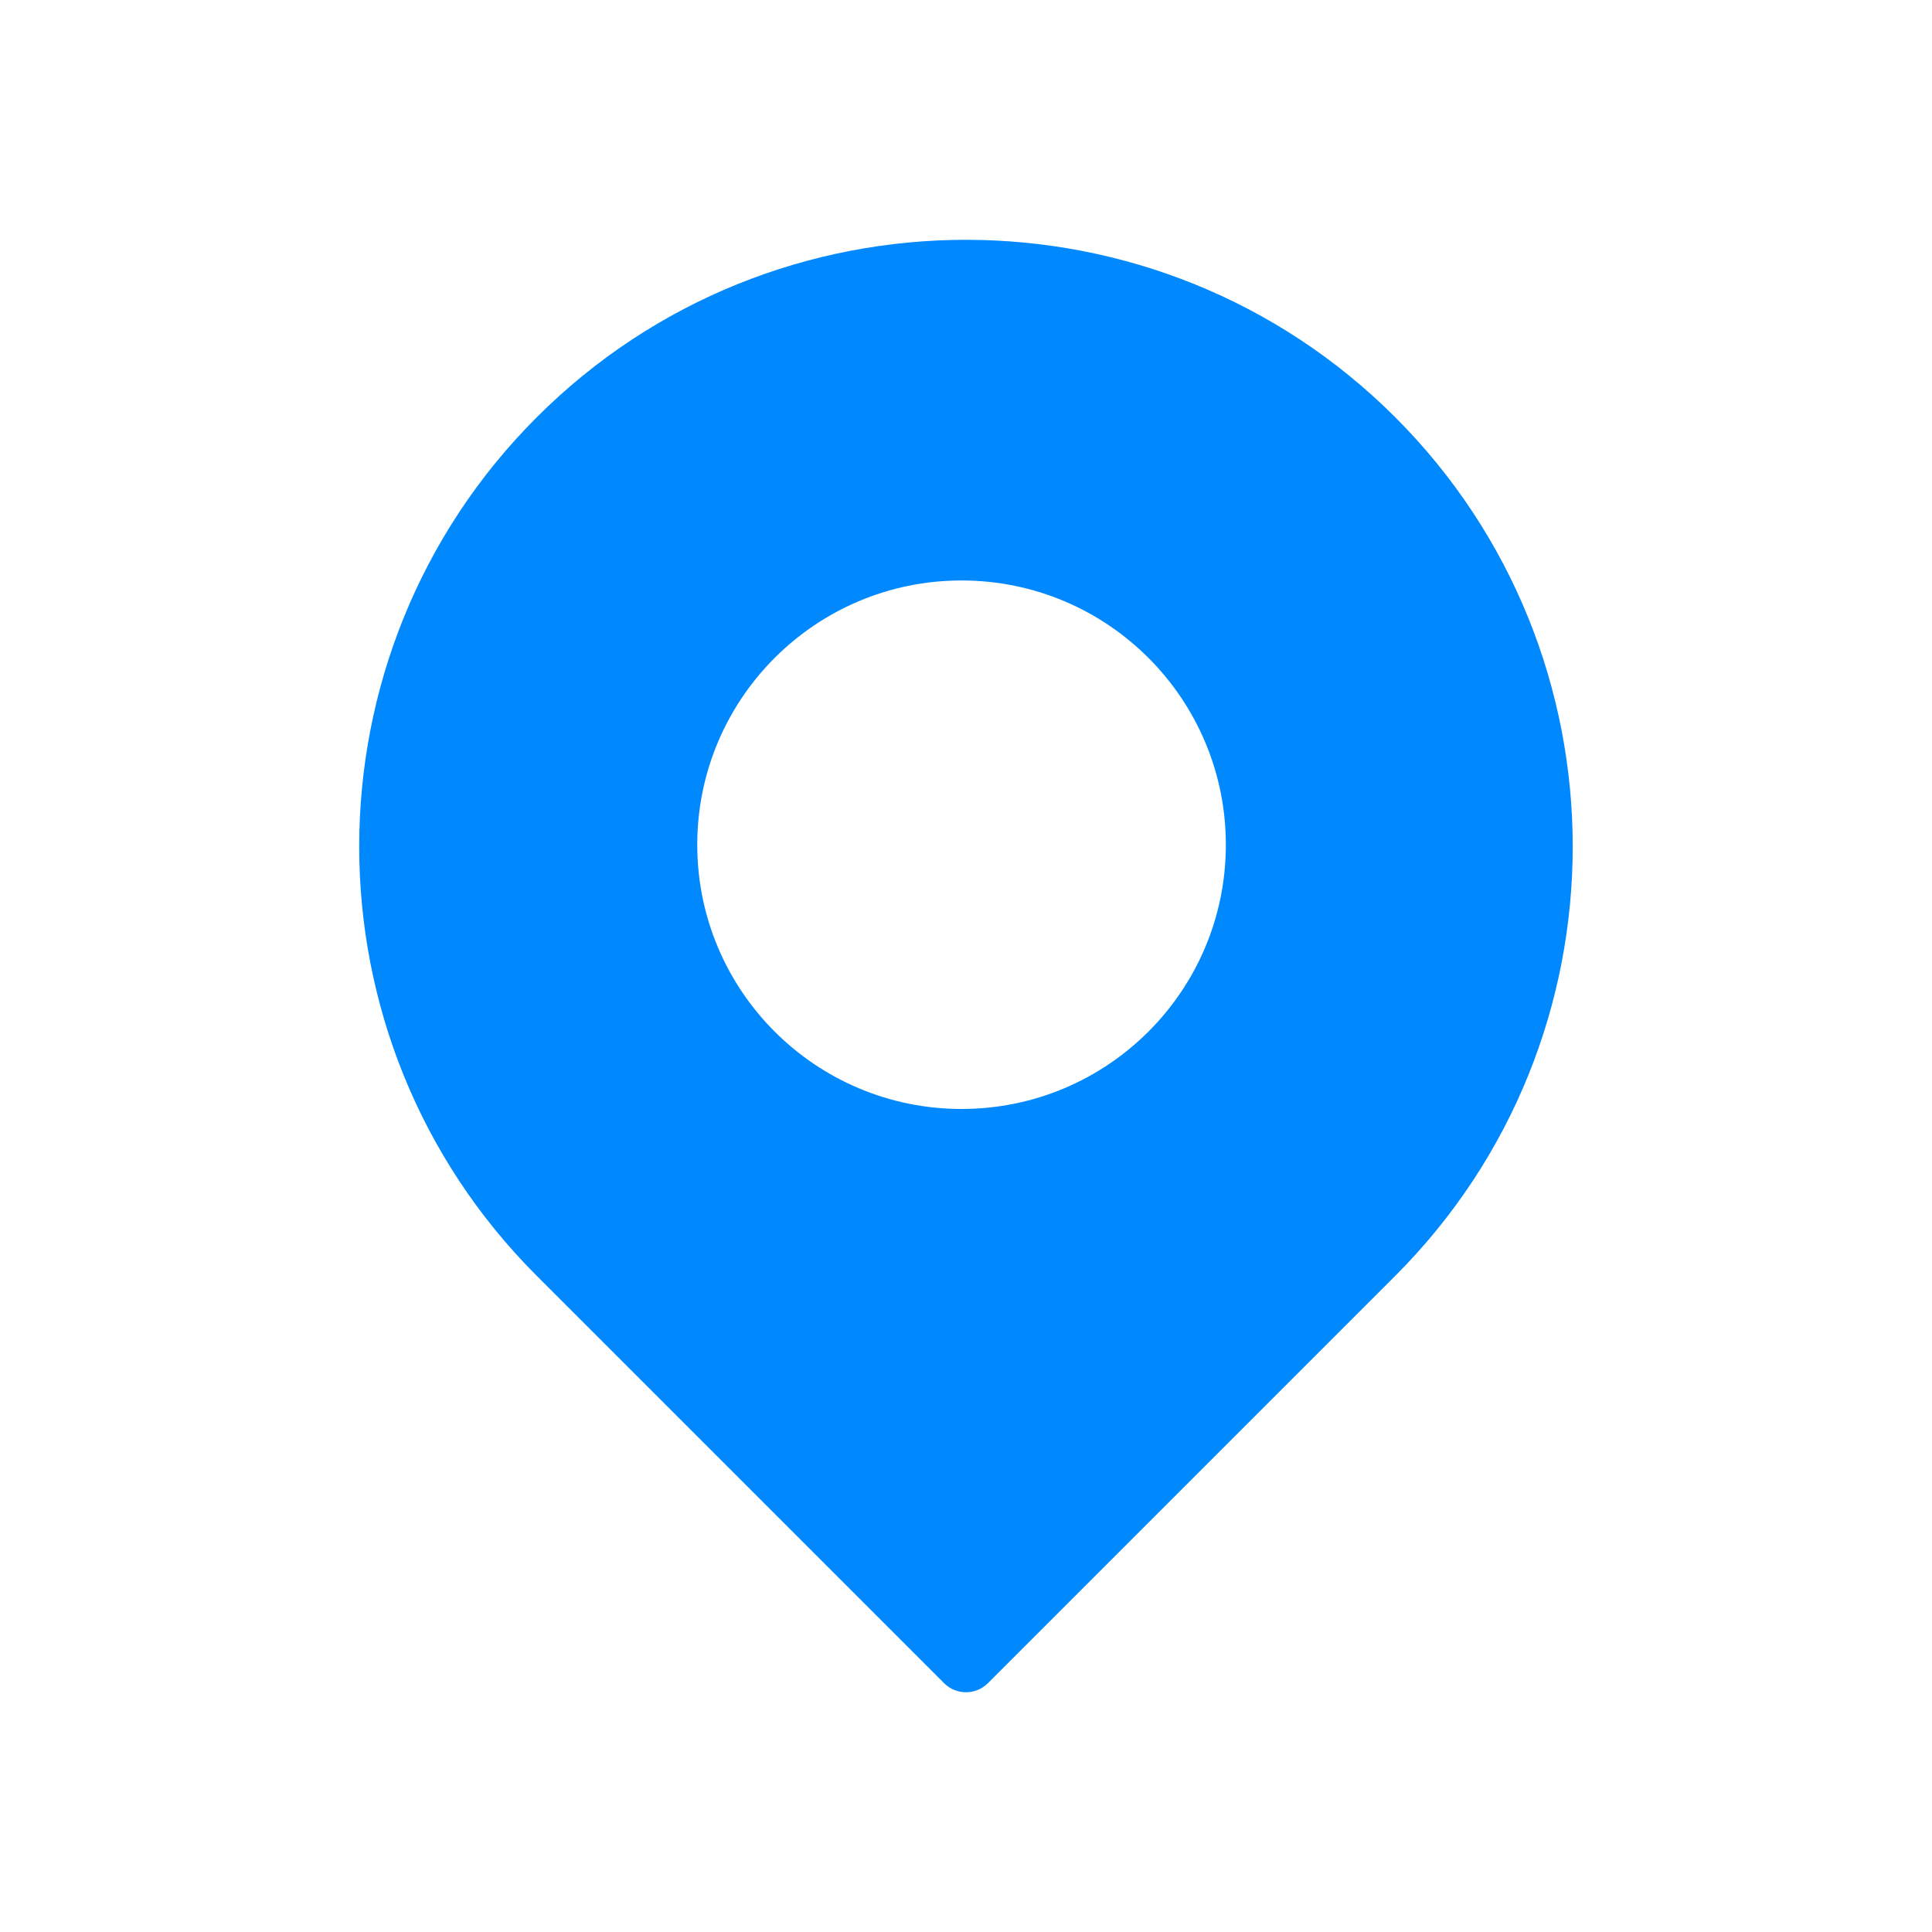 <svg width="20" height="20" viewBox="0 0 20 20" fill="none" xmlns="http://www.w3.org/2000/svg">
<path d="M14.444 4.32C11.993 1.87 8.006 1.87 5.556 4.32C3.106 6.77 3.106 10.757 5.556 13.207L9.774 17.425C9.898 17.549 10.101 17.549 10.226 17.425L14.444 13.207C16.893 10.757 16.893 6.77 14.444 4.32ZM9.954 11.48C8.443 11.48 7.218 10.256 7.218 8.745C7.218 7.234 8.443 6.009 9.954 6.009C11.465 6.009 12.69 7.234 12.69 8.745C12.69 10.256 11.465 11.48 9.954 11.48Z" fill="#0088FF"/>
</svg>
